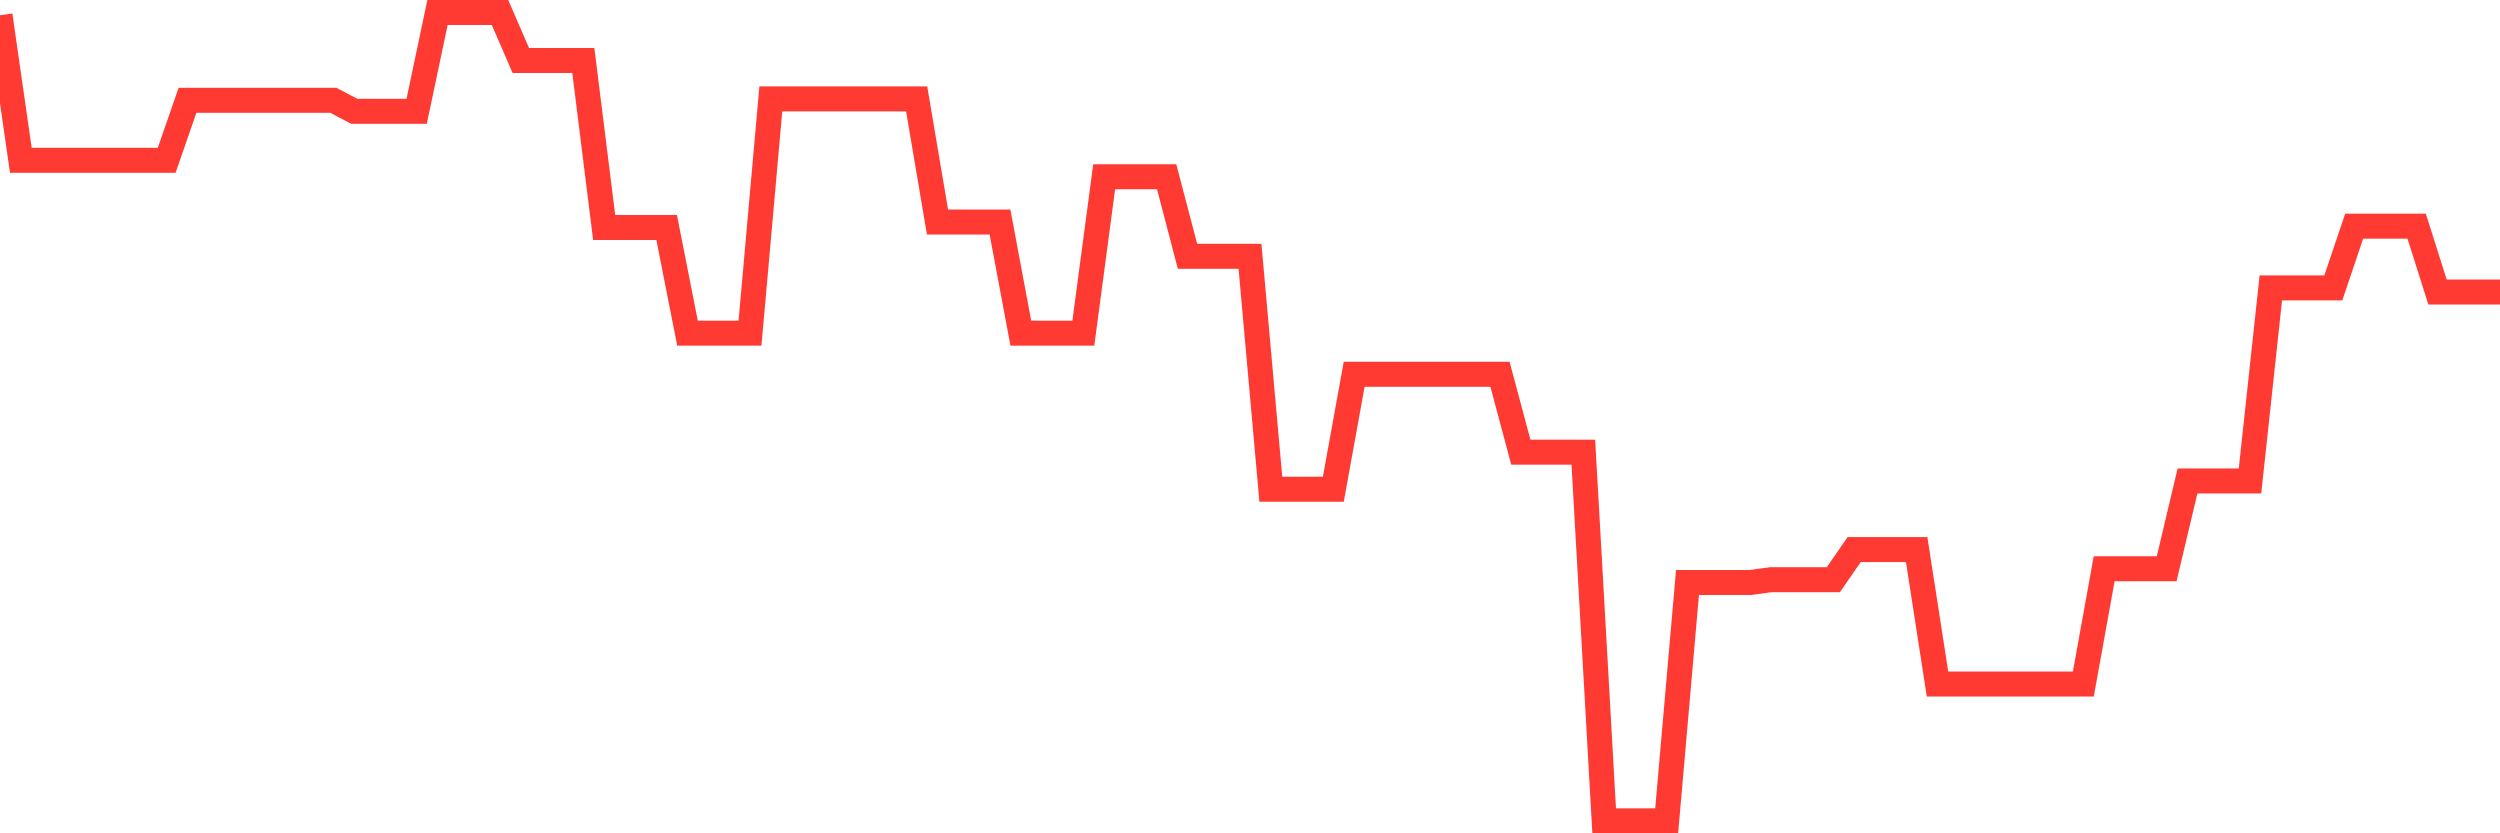 <svg
  xmlns="http://www.w3.org/2000/svg"
  xmlns:xlink="http://www.w3.org/1999/xlink"
  width="120"
  height="40"
  viewBox="0 0 120 40"
  preserveAspectRatio="none"
>
  <polyline
    points="0,0.732 1,7.695 2,7.695 3,7.695 4,7.695 5,7.695 6,7.695 7,7.695 8,7.695 9,4.814 10,4.814 11,4.814 12,4.814 13,4.814 14,4.814 15,4.814 16,4.814 17,5.341 18,5.341 19,5.341 20,5.341 21,0.6 22,0.6 23,0.6 24,0.6 25,2.905 26,2.905 27,2.905 28,2.905 29,10.921 30,10.921 31,10.921 32,10.921 33,15.992 34,15.992 35,15.992 36,15.992 37,4.748 38,4.748 39,4.748 40,4.748 41,4.748 42,4.748 43,4.748 44,4.748 45,10.658 46,10.658 47,10.658 48,10.658 49,15.992 50,15.992 51,15.992 52,15.992 53,8.485 54,8.485 55,8.485 56,8.485 57,12.304 58,12.304 59,12.304 60,12.304 61,23.482 62,23.482 63,23.482 64,23.482 65,17.967 66,17.967 67,17.967 68,17.967 69,17.967 70,17.967 71,17.967 72,17.967 73,21.704 74,21.704 75,21.704 76,21.704 77,39.4 78,39.4 79,39.4 80,39.4 81,27.959 82,27.959 83,27.959 84,27.959 85,27.827 86,27.827 87,27.827 88,27.827 89,26.379 90,26.379 91,26.379 92,26.379 93,32.832 94,32.832 95,32.832 96,32.832 97,32.832 98,32.832 99,32.832 100,32.832 101,27.301 102,27.301 103,27.301 104,27.301 105,23.087 106,23.087 107,23.087 108,23.087 109,13.819 110,13.819 111,13.819 112,13.819 113,10.856 114,10.856 115,10.856 116,10.856 117,14.016 118,14.016 119,14.016 120,14.016"
    fill="none"
    stroke="#ff3a33"
    stroke-width="1.2"
  >
  </polyline>
</svg>